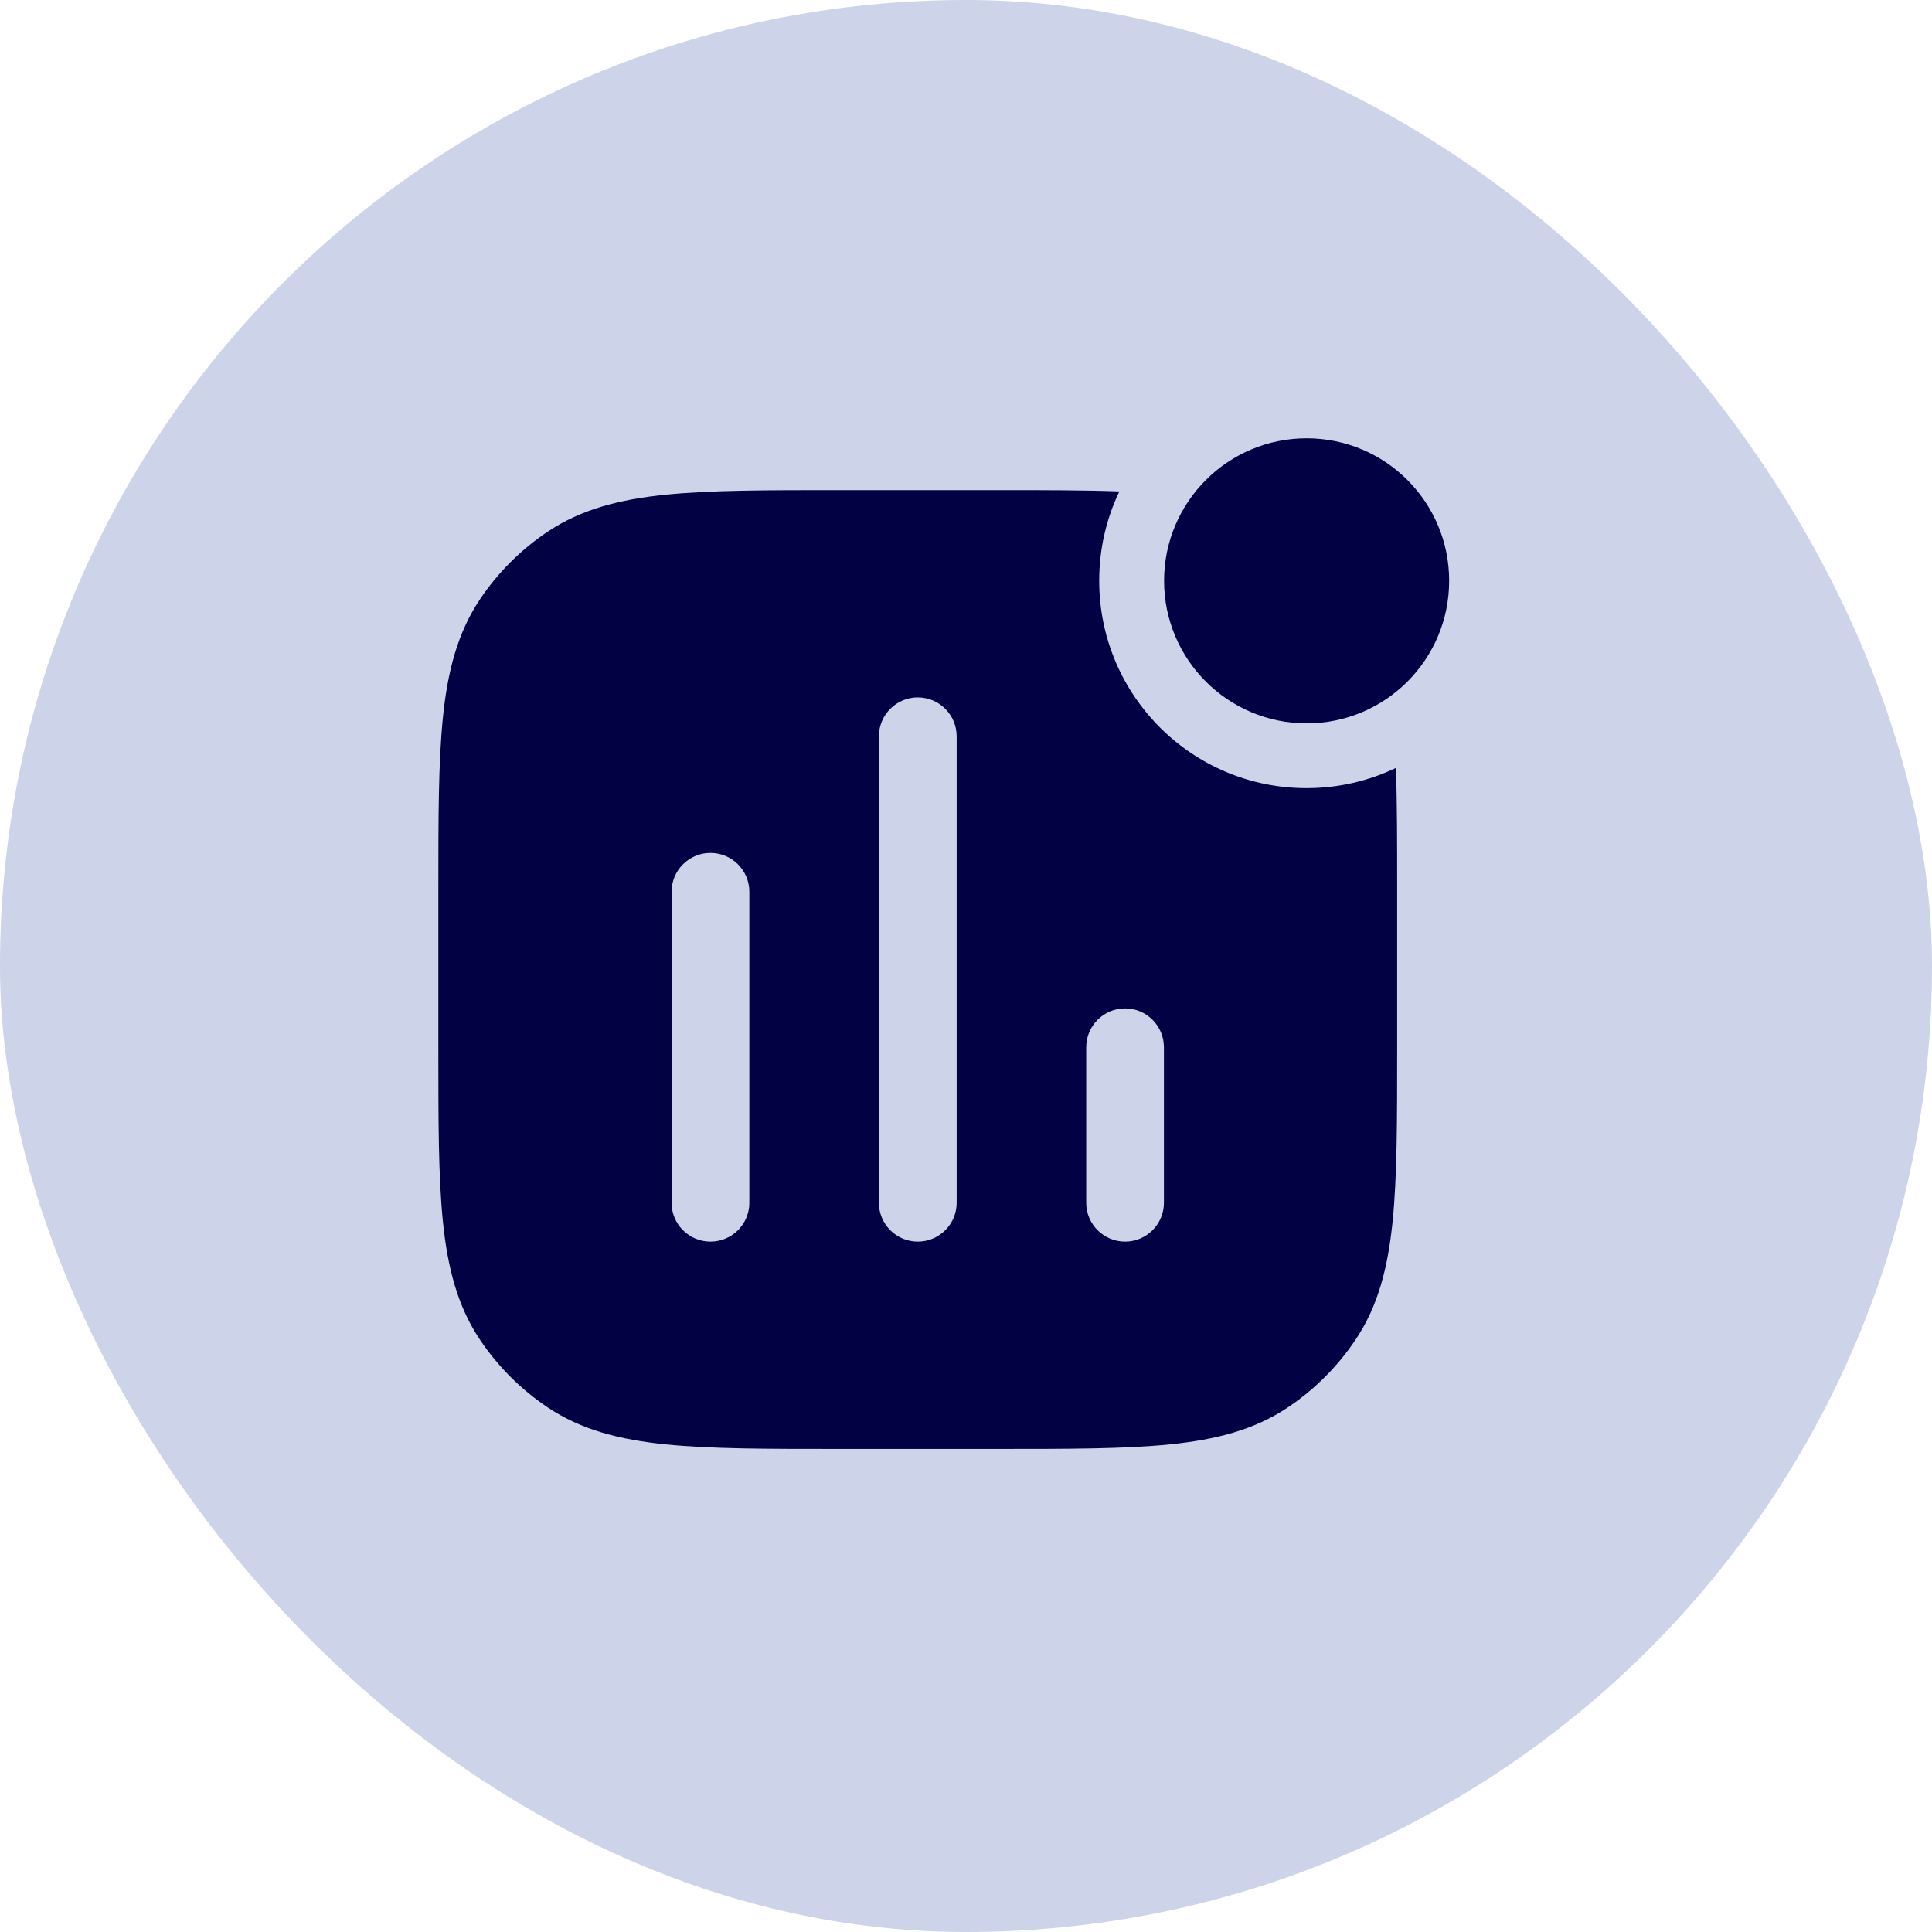 <svg width="36" height="36" viewBox="0 0 36 36" fill="none" xmlns="http://www.w3.org/2000/svg">
<rect width="36" height="36" rx="18" fill="#CDD3E8"/>
<path d="M21.691 10.822C21.691 9.356 22.881 8.167 24.348 8.167C25.815 8.167 27.003 9.356 27.003 10.822C27.003 12.289 25.815 13.479 24.348 13.479C22.881 13.479 21.691 12.289 21.691 10.822Z" fill="#010144"/>
<path fill-rule="evenodd" clip-rule="evenodd" d="M18.59 9.133C19.458 9.133 20.209 9.133 20.858 9.157C20.616 9.661 20.482 10.226 20.482 10.822C20.482 12.957 22.211 14.686 24.345 14.686C24.942 14.686 25.506 14.551 26.011 14.309C26.034 14.958 26.034 15.709 26.034 16.577V19.555C26.034 20.877 26.034 21.925 25.949 22.762C25.862 23.619 25.68 24.335 25.261 24.96C24.927 25.461 24.497 25.891 23.996 26.226C23.37 26.645 22.654 26.827 21.797 26.914C20.96 26.999 19.913 26.999 18.59 26.999H15.612C14.29 26.999 13.243 26.999 12.405 26.914C11.549 26.827 10.833 26.645 10.207 26.226C9.706 25.891 9.276 25.461 8.941 24.96C8.523 24.335 8.34 23.619 8.253 22.762C8.168 21.925 8.168 20.877 8.168 19.555V16.577C8.168 15.254 8.168 14.207 8.253 13.37C8.34 12.513 8.523 11.798 8.941 11.171C9.276 10.67 9.706 10.24 10.207 9.906C10.833 9.488 11.549 9.305 12.405 9.218C13.243 9.133 14.29 9.133 15.612 9.133L18.59 9.133ZM17.102 12.995C17.501 12.995 17.826 13.32 17.826 13.72V22.412C17.826 22.812 17.501 23.136 17.102 23.136C16.701 23.136 16.377 22.812 16.377 22.412V13.72C16.377 13.32 16.701 12.995 17.102 12.995ZM13.238 15.893C13.639 15.893 13.963 16.218 13.963 16.617V22.412C13.963 22.812 13.639 23.136 13.238 23.136C12.838 23.136 12.514 22.812 12.514 22.412V16.617C12.514 16.218 12.838 15.893 13.238 15.893ZM21.688 19.514C21.688 19.115 21.364 18.79 20.964 18.79C20.565 18.79 20.24 19.115 20.24 19.514V22.412C20.24 22.812 20.565 23.136 20.964 23.136C21.364 23.136 21.688 22.812 21.688 22.412V19.514Z" fill="#010144"/>
</svg>
